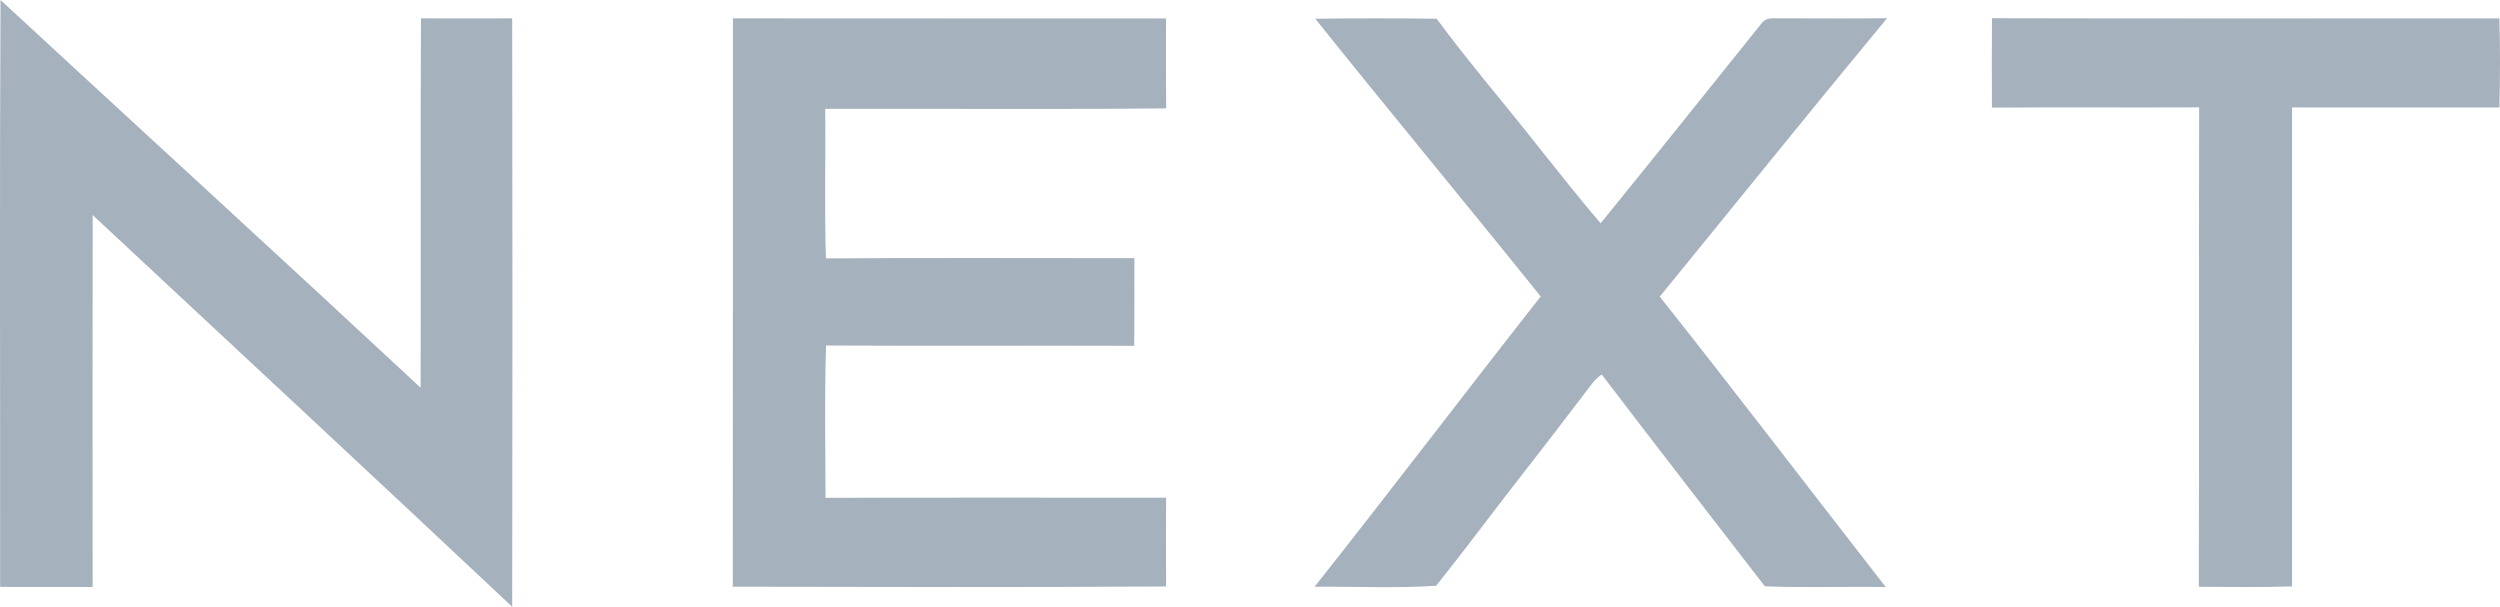 <?xml version="1.0" encoding="UTF-8"?> <svg xmlns="http://www.w3.org/2000/svg" data-name="Layer 1" viewBox="0 0 550.53 133.62"><path d="M.11 0c30.81 28.48 61.8 56.78 92.51 85.37.1-27.11-.06-54.22.08-81.33 6.69.01 13.39.03 20.09 0 .07 43.19.08 86.39 0 129.58C82.1 104.75 51.21 76.1 20.41 47.36c-.05 27.3-.02 54.6-.01 81.9-6.79-.02-13.58 0-20.37-.02C.06 86.16-.1 43.08.11 0Zm161.26 129.2c31.8.06 63.61.15 95.42-.05-.03-6.52-.03-13.04 0-19.56-25 .02-50-.05-75 .04-.02-11.18-.24-22.38.12-33.55 22.62.13 45.24-.01 67.86.07.07-6.43.01-12.87.04-19.3-22.64 0-45.29-.1-67.93.05-.34-10.97-.05-21.95-.15-32.92 25.02-.08 50.05.15 75.08-.12-.08-6.6-.02-13.2-.04-19.8-31.8-.02-63.59.03-95.38-.02-.01 41.72.02 83.44-.02 125.16Zm177.91-63.91c-16.7 21.24-33.03 42.75-49.79 63.92 8.91-.09 17.89.38 26.76-.22 6.83-8.51 13.3-17.31 20.04-25.9 4.7-5.97 9.26-12.04 13.88-18.06.72-.97 1.51-1.92 2.57-2.54 11.88 15.6 23.93 31.09 35.9 46.62 8.87.36 17.76 0 26.63.17-16.61-21.31-32.98-42.8-49.77-63.96 16.69-20.44 33.22-40.99 50.05-61.31-7.67.09-15.35.05-23.01.02-1.54.11-3.45-.41-4.54 1.01-11.24 14-22.45 28.03-33.78 41.98-.44.54-1.31 1.62-1.75 2.16-4.58-5.38-8.97-10.92-13.37-16.44-7.51-9.59-15.5-18.81-22.73-28.61-8.9-.12-17.82-.12-26.73 0 16.41 20.5 33.2 40.69 49.64 61.16Zm99.38-41.59c15.21-.11 30.41.01 45.62-.06-.1 35.19.05 70.38-.08 105.57 6.85.03 13.7.15 20.54-.08-.02-35.16-.02-70.32 0-105.47 15.22.01 30.44-.01 45.66 0 .18-6.53.17-13.08 0-19.61-37.25-.01-74.49.06-111.74-.04-.05 6.56-.04 13.13-.01 19.69Z" style="fill:#a5b1bd;stroke-width:0"></path></svg> 